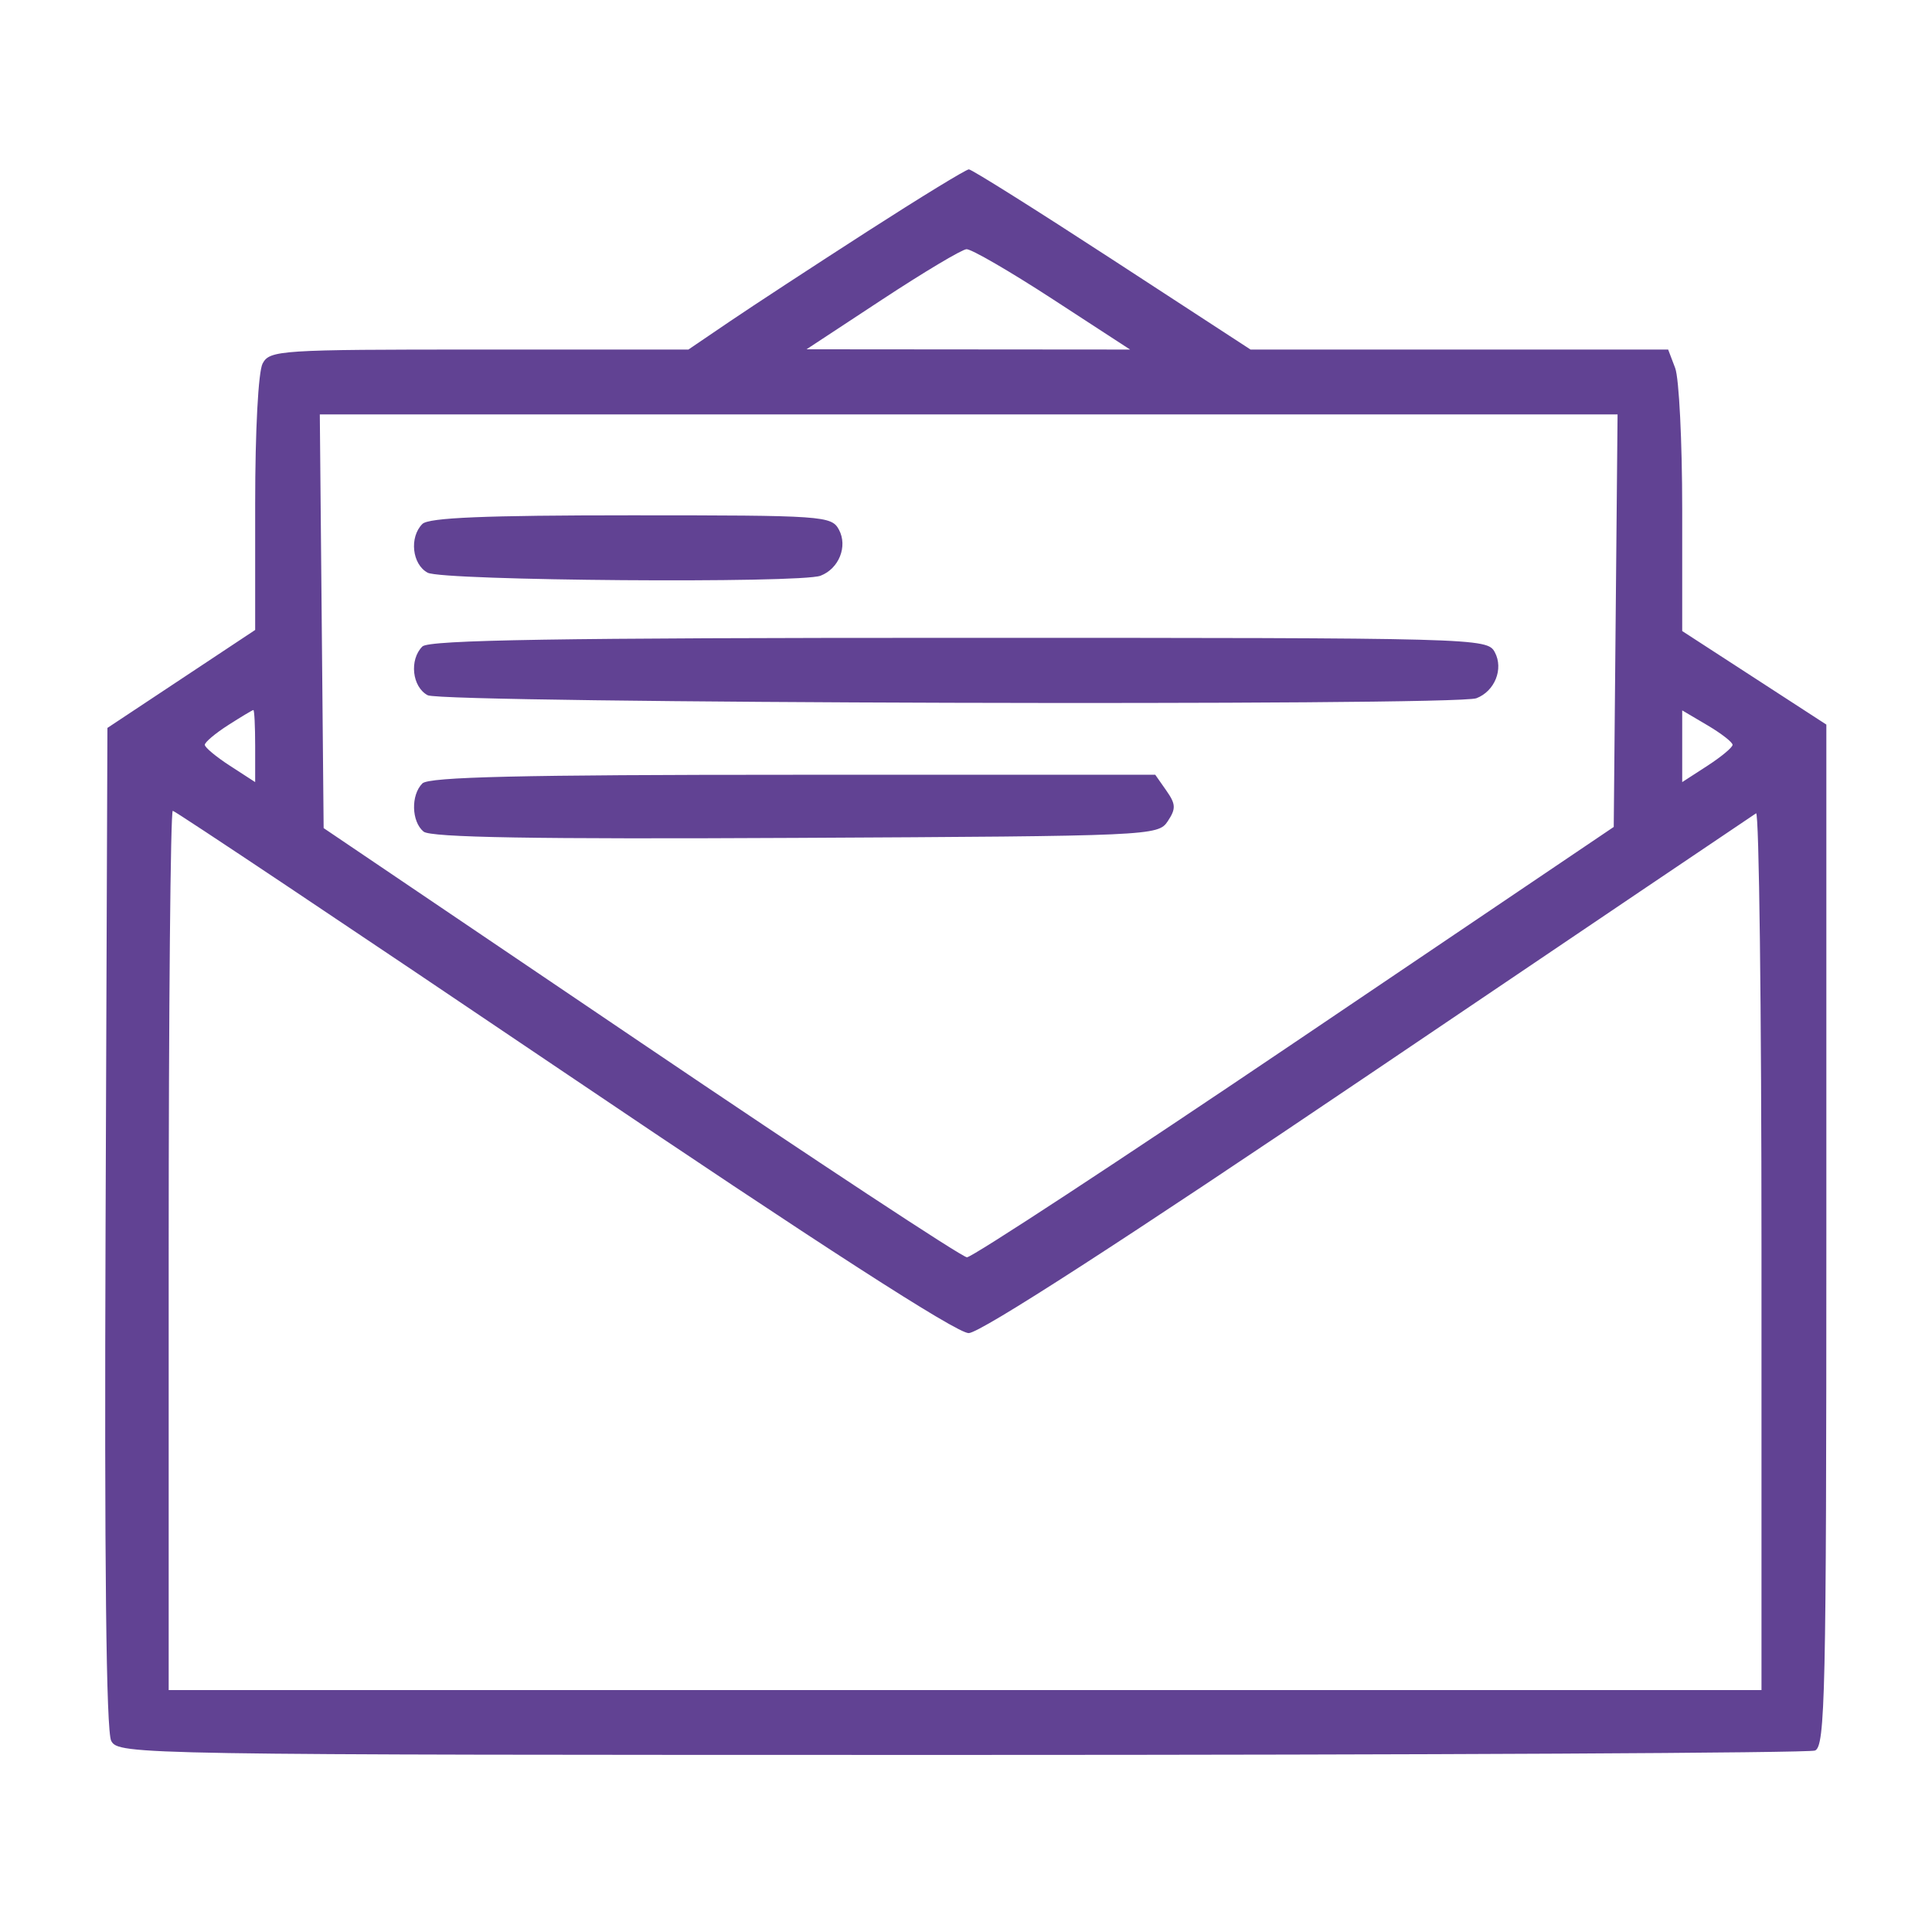 <svg xmlns="http://www.w3.org/2000/svg" xmlns:xlink="http://www.w3.org/1999/xlink" width="268" height="267" viewBox="0,0,256,255.039"><g fill="#614293" fill-rule="evenodd" stroke="none" stroke-width="1" stroke-linecap="butt" stroke-linejoin="miter" stroke-miterlimit="10" stroke-dasharray="" stroke-dashoffset="0" font-family="none" font-weight="none" font-size="none" text-anchor="none" style="mix-blend-mode: normal"><g transform="translate(0.386,0.475) scale(0.955,0.955)"><path d=""></path><path d="M119.917,31.628c-7.372,4.745 -15.969,10.37 -19.105,12.5l-5.702,3.872h-29.02c-27.667,0 -29.068,0.09 -30.055,1.934c-0.6,1.122 -1.035,9.29 -1.035,19.454v17.519l-10.25,6.797l-10.25,6.796l-0.257,69.303c-0.173,46.635 0.084,69.94 0.785,71.25c1.024,1.912 3.125,1.947 117.925,1.947c64.286,0 117.595,-0.273 118.465,-0.607c1.422,-0.546 1.582,-7.776 1.582,-71.481v-70.874l-10,-6.49l-10,-6.489v-16.964c0,-9.331 -0.439,-18.119 -0.975,-19.53l-0.975,-2.565h-28.972h-28.971l-19.186,-12.5c-10.552,-6.875 -19.504,-12.5 -19.893,-12.5c-0.389,0 -6.739,3.883 -14.111,8.628M122,41.058l-10.5,6.906l22.447,0.018l22.448,0.018l-10.754,-7c-5.915,-3.85 -11.291,-6.966 -11.947,-6.924c-0.657,0.042 -5.919,3.184 -11.694,6.982M44.235,85.7l0.265,28.7l44,29.751c24.2,16.363 44.565,29.773 45.256,29.8c0.691,0.027 21.166,-13.397 45.5,-29.831l44.244,-29.88l0.265,-28.62l0.266,-28.62h-90.031h-90.031l0.266,28.7M58.2,72.2c-1.837,1.837 -1.428,5.608 0.734,6.765c2.087,1.117 51.699,1.497 54.512,0.417c2.553,-0.979 3.791,-4.071 2.554,-6.382c-1.031,-1.926 -2.094,-2 -28.835,-2c-20.262,0 -28.089,0.324 -28.965,1.2M58.2,89.2c-1.837,1.837 -1.428,5.608 0.734,6.765c2.104,1.126 142.615,1.529 145.512,0.417c2.553,-0.979 3.791,-4.071 2.554,-6.382c-1.055,-1.972 -2.094,-2 -74.335,-2c-55.651,0 -73.554,0.289 -74.465,1.2M31.25,100.115c-1.788,1.145 -3.244,2.375 -3.238,2.733c0.007,0.359 1.582,1.669 3.5,2.911l3.488,2.259v-5.009c0,-2.755 -0.112,-5.001 -0.25,-4.992c-0.138,0.009 -1.712,0.953 -3.5,2.098M233,103.043v4.975l3.488,-2.259c1.918,-1.242 3.493,-2.552 3.5,-2.91c0.006,-0.358 -1.563,-1.581 -3.488,-2.716l-3.5,-2.066v4.976M58.2,108.2c-1.611,1.611 -1.521,5.289 0.164,6.687c0.984,0.817 15.343,1.06 51.628,0.872c49.39,-0.254 50.288,-0.295 51.623,-2.305c1.159,-1.745 1.131,-2.371 -0.185,-4.25l-1.543,-2.204h-50.244c-37.744,0 -50.542,0.299 -51.443,1.2M23,173v61h110.5h110.5v-61.059c0,-33.582 -0.338,-60.849 -0.75,-60.593c-0.412,0.257 -24.6,16.583 -53.75,36.282c-34.063,23.018 -53.893,35.824 -55.5,35.841c-1.659,0.017 -20.549,-12.162 -56.182,-36.223c-29.525,-19.936 -53.938,-36.248 -54.25,-36.248c-0.312,0 -0.568,27.45 -0.568,61"></path></g></g></svg>
